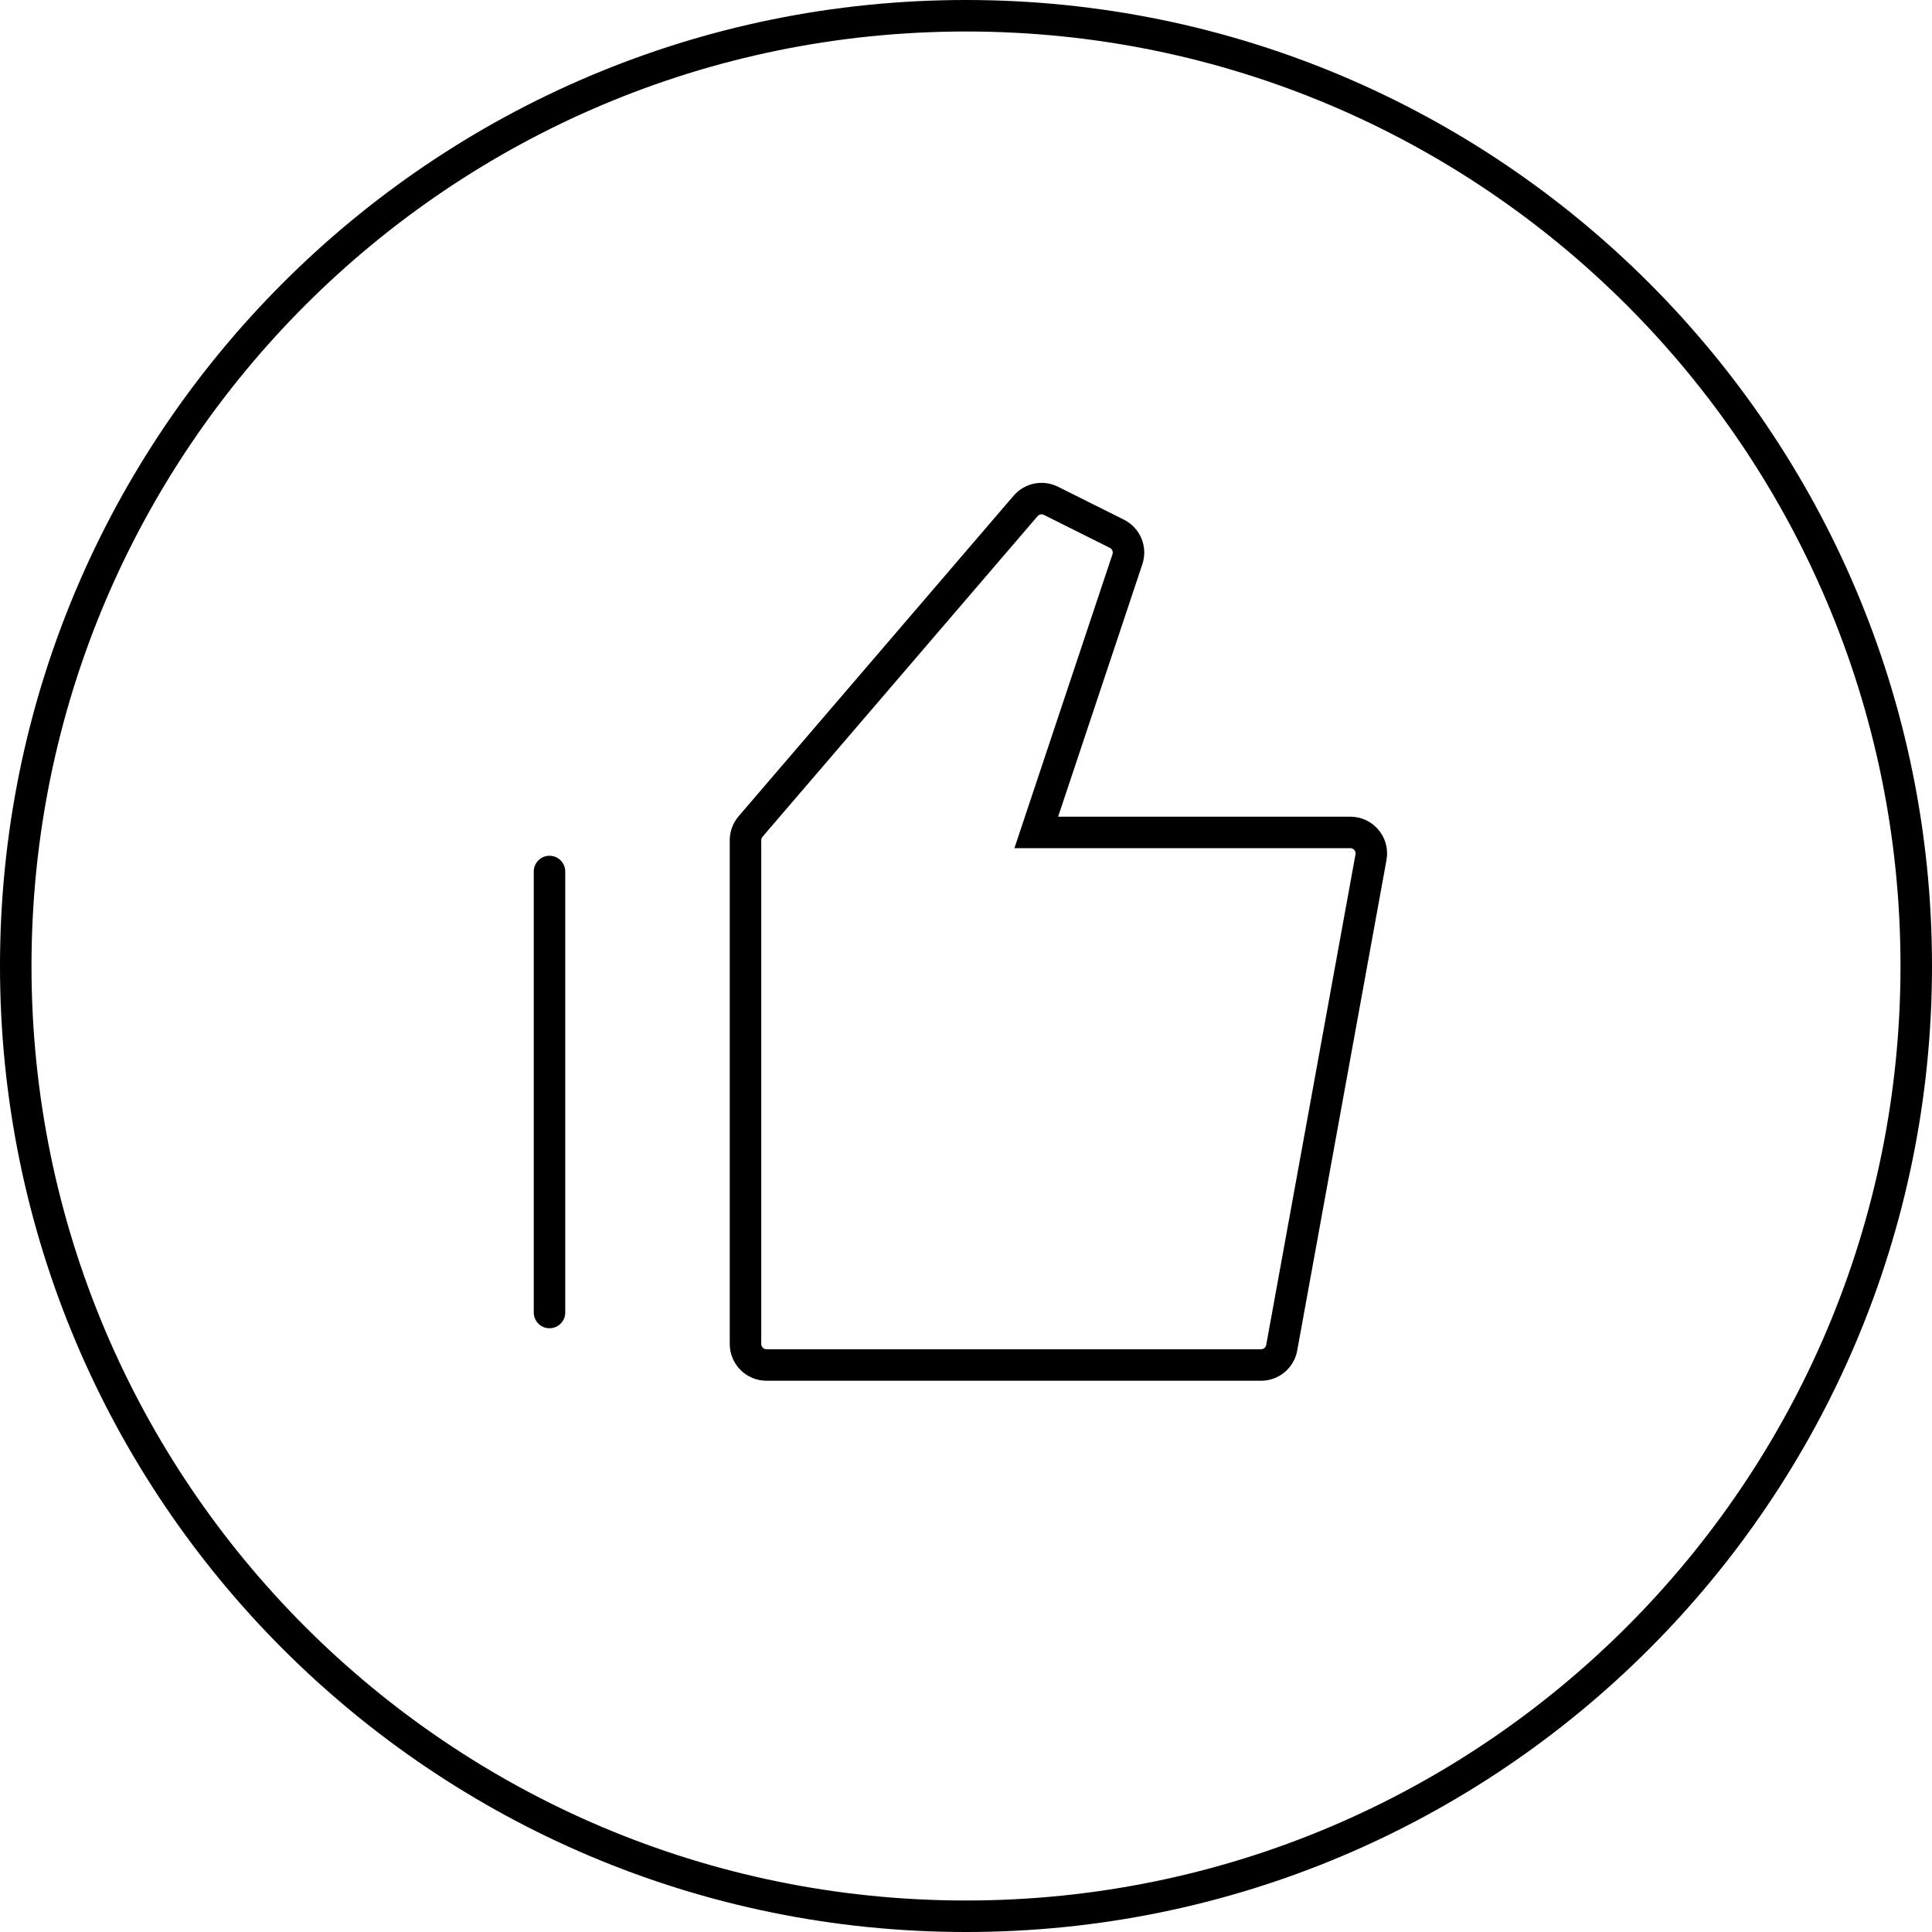 <svg width="184" height="184" viewBox="0 0 184 184" fill="none" xmlns="http://www.w3.org/2000/svg">
<path d="M1.5 92C1.5 42.018 42.018 1.5 92 1.5C141.982 1.5 182.5 42.018 182.5 92C182.5 141.982 141.982 182.5 92 182.5C42.018 182.5 1.5 141.982 1.5 92Z" stroke="black" stroke-width="3"/>
<path fill-rule="evenodd" clip-rule="evenodd" d="M71.482 78.716C71.171 79.079 71 79.54 71 80.018V128C71 129.105 71.895 130 73 130H120.1C121.067 130 121.895 129.309 122.068 128.358L130.571 81.636C130.794 80.408 129.851 79.278 128.603 79.278H98.692L107.374 53.258C107.689 52.313 107.261 51.28 106.37 50.835L100.088 47.697C99.268 47.287 98.274 47.488 97.676 48.184L71.482 78.716Z" stroke="black" stroke-width="3"/>
<path d="M52.333 125V83" stroke="black" stroke-width="3" stroke-linecap="round"/>
</svg>
